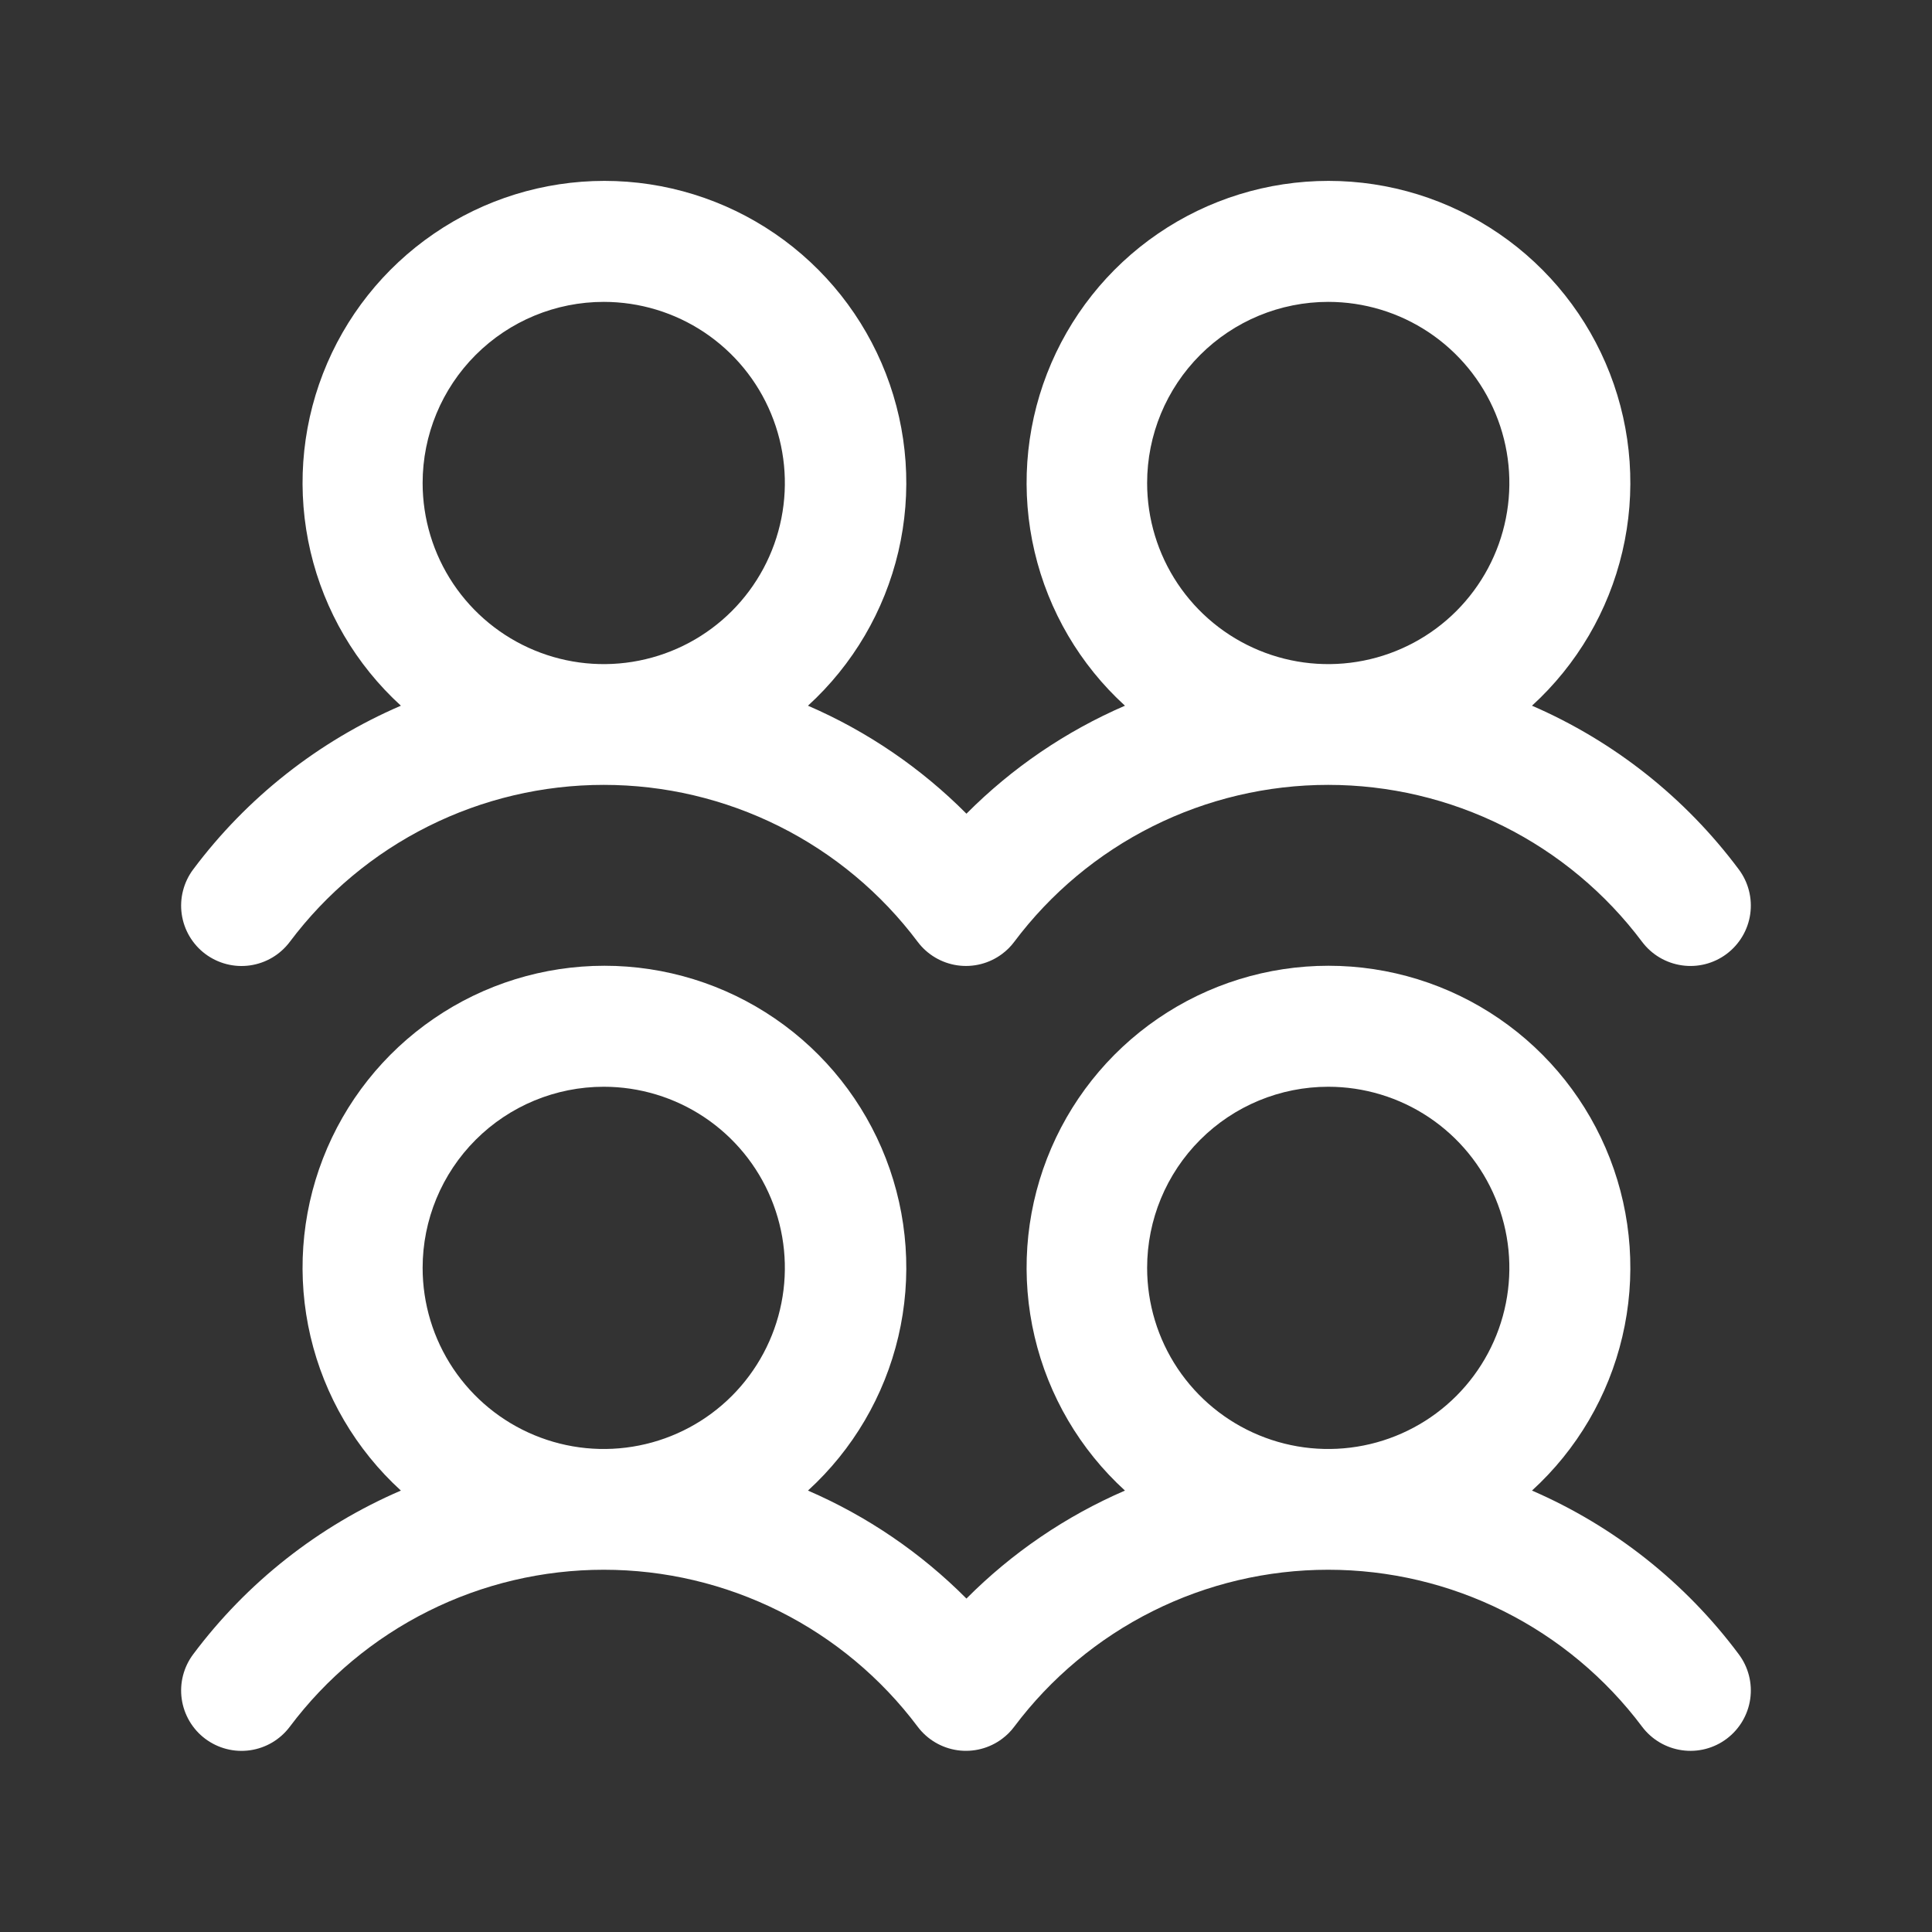 <svg width="48" height="48" viewBox="0 0 48 48" fill="none" xmlns="http://www.w3.org/2000/svg">
<rect x="0" y="0" width="48" height="48" fill="#333333" stroke="none"/>
<path d="M5.1 23.7C5.258 23.818 5.437 23.904 5.628 23.953C5.819 24.002 6.017 24.013 6.212 23.985C6.407 23.957 6.595 23.891 6.764 23.791C6.934 23.69 7.082 23.557 7.2 23.4C8.108 22.189 9.286 21.206 10.64 20.529C11.993 19.852 13.486 19.5 15 19.5C16.514 19.5 18.006 19.852 19.36 20.529C20.714 21.206 21.892 22.189 22.8 23.4C23.039 23.718 23.395 23.928 23.788 23.984C24.182 24.04 24.582 23.937 24.9 23.698C25.013 23.614 25.114 23.513 25.198 23.4C26.106 22.189 27.284 21.206 28.638 20.529C29.992 19.852 31.485 19.5 32.998 19.5C34.512 19.5 36.005 19.852 37.358 20.529C38.712 21.206 39.89 22.189 40.798 23.4C41.037 23.718 41.393 23.928 41.787 23.984C42.181 24.041 42.581 23.938 42.899 23.699C43.217 23.46 43.428 23.104 43.484 22.71C43.54 22.316 43.437 21.916 43.198 21.598C41.87 19.818 40.1 18.416 38.062 17.533C39.179 16.513 39.962 15.18 40.307 13.707C40.653 12.235 40.545 10.692 39.998 9.282C39.451 7.872 38.491 6.66 37.243 5.806C35.995 4.951 34.518 4.494 33.006 4.494C31.493 4.494 30.016 4.951 28.768 5.806C27.52 6.66 26.56 7.872 26.013 9.282C25.466 10.692 25.358 12.235 25.704 13.707C26.049 15.18 26.832 16.513 27.949 17.533C26.478 18.169 25.141 19.08 24.011 20.216C22.881 19.08 21.545 18.169 20.074 17.533C21.191 16.513 21.973 15.18 22.319 13.707C22.664 12.235 22.556 10.692 22.009 9.282C21.462 7.872 20.502 6.66 19.254 5.806C18.006 4.951 16.529 4.494 15.017 4.494C13.505 4.494 12.027 4.951 10.78 5.806C9.532 6.66 8.571 7.872 8.024 9.282C7.477 10.692 7.37 12.235 7.715 13.707C8.061 15.18 8.843 16.513 9.96 17.533C7.914 18.414 6.134 19.816 4.8 21.6C4.682 21.757 4.596 21.937 4.547 22.128C4.498 22.318 4.487 22.517 4.515 22.712C4.543 22.907 4.609 23.095 4.709 23.264C4.81 23.433 4.942 23.582 5.1 23.7ZM33 7.5C33.89 7.5 34.76 7.764 35.5 8.258C36.24 8.753 36.817 9.455 37.157 10.278C37.498 11.1 37.587 12.005 37.413 12.878C37.24 13.751 36.811 14.552 36.182 15.182C35.553 15.811 34.751 16.24 33.878 16.413C33.005 16.587 32.1 16.498 31.278 16.157C30.456 15.817 29.753 15.24 29.258 14.5C28.764 13.76 28.5 12.89 28.5 12C28.5 10.806 28.974 9.662 29.818 8.818C30.662 7.974 31.806 7.5 33 7.5ZM15 7.5C15.89 7.5 16.76 7.764 17.5 8.258C18.24 8.753 18.817 9.455 19.157 10.278C19.498 11.1 19.587 12.005 19.413 12.878C19.24 13.751 18.811 14.552 18.182 15.182C17.553 15.811 16.751 16.24 15.878 16.413C15.005 16.587 14.1 16.498 13.278 16.157C12.456 15.817 11.753 15.24 11.258 14.5C10.764 13.76 10.5 12.89 10.5 12C10.5 10.806 10.974 9.662 11.818 8.818C12.662 7.974 13.806 7.5 15 7.5ZM38.062 37.033C39.179 36.013 39.962 34.68 40.307 33.207C40.653 31.735 40.545 30.192 39.998 28.782C39.451 27.372 38.491 26.16 37.243 25.306C35.995 24.451 34.518 23.994 33.006 23.994C31.493 23.994 30.016 24.451 28.768 25.306C27.52 26.16 26.56 27.372 26.013 28.782C25.466 30.192 25.358 31.735 25.704 33.207C26.049 34.68 26.832 36.013 27.949 37.033C26.478 37.669 25.141 38.58 24.011 39.716C22.881 38.58 21.545 37.669 20.074 37.033C21.191 36.013 21.973 34.68 22.319 33.207C22.664 31.735 22.556 30.192 22.009 28.782C21.462 27.372 20.502 26.16 19.254 25.306C18.006 24.451 16.529 23.994 15.017 23.994C13.505 23.994 12.027 24.451 10.78 25.306C9.532 26.16 8.571 27.372 8.024 28.782C7.477 30.192 7.37 31.735 7.715 33.207C8.061 34.68 8.843 36.013 9.96 37.033C7.914 37.914 6.134 39.316 4.8 41.1C4.682 41.257 4.596 41.437 4.547 41.627C4.498 41.818 4.487 42.017 4.515 42.212C4.543 42.407 4.609 42.594 4.709 42.764C4.81 42.934 4.942 43.082 5.1 43.2C5.258 43.318 5.437 43.404 5.628 43.453C5.819 43.502 6.017 43.513 6.212 43.485C6.407 43.457 6.595 43.391 6.764 43.291C6.934 43.19 7.082 43.057 7.2 42.9C8.108 41.689 9.286 40.706 10.64 40.029C11.993 39.352 13.486 39 15 39C16.514 39 18.006 39.352 19.36 40.029C20.714 40.706 21.892 41.689 22.8 42.9C23.039 43.218 23.395 43.428 23.788 43.484C24.182 43.54 24.582 43.437 24.9 43.198C25.013 43.114 25.114 43.013 25.198 42.9C26.106 41.689 27.284 40.706 28.638 40.029C29.992 39.352 31.485 39 32.998 39C34.512 39 36.005 39.352 37.358 40.029C38.712 40.706 39.89 41.689 40.798 42.9C41.037 43.218 41.393 43.428 41.787 43.484C42.181 43.541 42.581 43.438 42.899 43.199C43.217 42.96 43.428 42.604 43.484 42.21C43.54 41.816 43.437 41.416 43.198 41.098C41.87 39.318 40.1 37.916 38.062 37.033ZM15 27C15.89 27 16.76 27.264 17.5 27.758C18.24 28.253 18.817 28.955 19.157 29.778C19.498 30.6 19.587 31.505 19.413 32.378C19.24 33.251 18.811 34.052 18.182 34.682C17.553 35.311 16.751 35.74 15.878 35.913C15.005 36.087 14.1 35.998 13.278 35.657C12.456 35.317 11.753 34.74 11.258 34C10.764 33.26 10.5 32.39 10.5 31.5C10.5 30.306 10.974 29.162 11.818 28.318C12.662 27.474 13.806 27 15 27ZM33 27C33.89 27 34.76 27.264 35.5 27.758C36.24 28.253 36.817 28.955 37.157 29.778C37.498 30.6 37.587 31.505 37.413 32.378C37.24 33.251 36.811 34.052 36.182 34.682C35.553 35.311 34.751 35.74 33.878 35.913C33.005 36.087 32.1 35.998 31.278 35.657C30.456 35.317 29.753 34.74 29.258 34C28.764 33.26 28.5 32.39 28.5 31.5C28.5 30.306 28.974 29.162 29.818 28.318C30.662 27.474 31.806 27 33 27Z" fill="white"/>
</svg>
